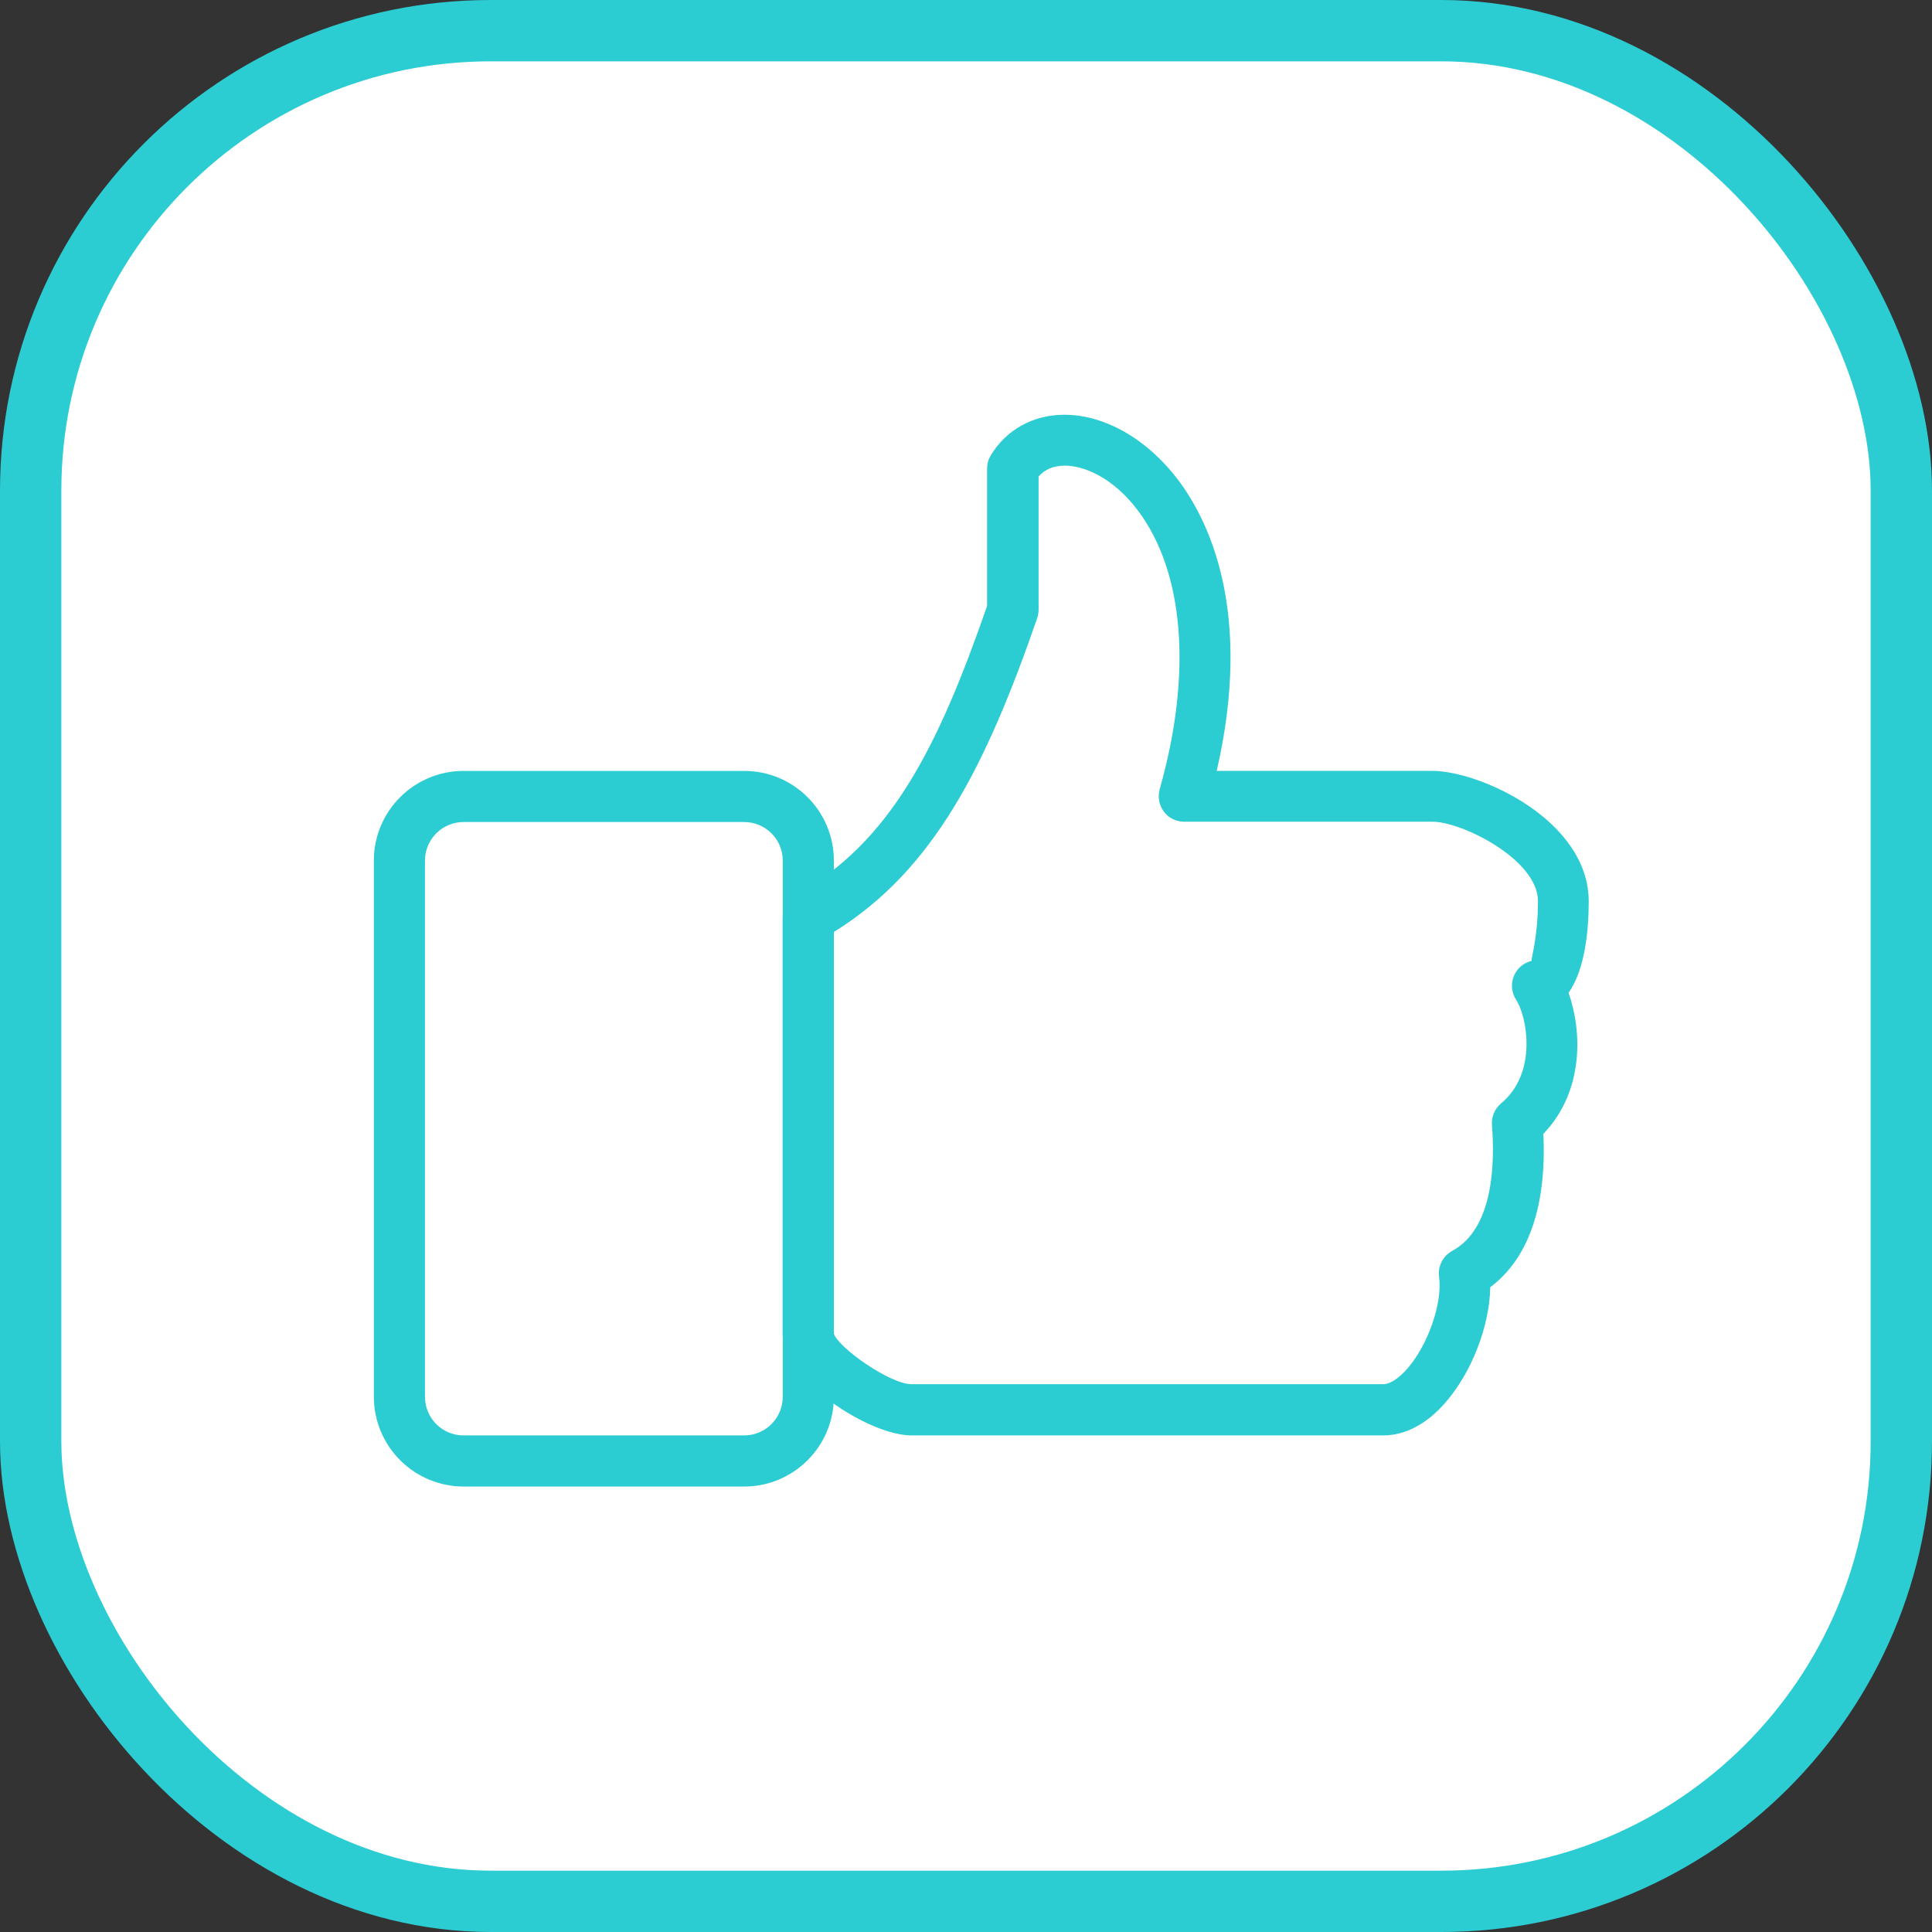 <?xml version="1.0" encoding="UTF-8"?> <svg xmlns="http://www.w3.org/2000/svg" width="63" height="63" viewBox="0 0 63 63" fill="none"><rect x="0" y="0" width="63" height="63" fill="#333333" stroke="none"/> <rect x="1" y="1" width="61" height="61" rx="15" fill="white"></rect> <path d="M45.103 46.807H29.721C28.333 46.807 25.521 44.984 25.521 43.494V29.917C25.521 29.614 25.685 29.334 25.948 29.187C29.017 27.474 30.568 24.43 32.188 19.759V15.282C32.188 15.13 32.228 14.982 32.306 14.852C32.813 14.009 33.69 13.525 34.712 13.525C36.026 13.525 37.41 14.32 38.413 15.644C39.425 16.985 40.868 19.947 39.676 25.137H46.698C48.261 25.137 51.806 26.747 51.806 29.394C51.806 30.265 51.703 31.595 51.148 32.374C51.585 33.595 51.668 35.577 50.327 36.974C50.437 39.327 49.845 41.037 48.596 41.974C48.575 43.217 48.003 44.737 47.14 45.727C46.532 46.434 45.825 46.807 45.103 46.807ZM27.192 30.39V43.49C27.328 43.937 29.018 45.137 29.725 45.137H45.105C45.325 45.137 45.613 44.949 45.897 44.624C46.57 43.849 47.043 42.484 46.926 41.639C46.903 41.47 46.932 41.298 47.009 41.147C47.086 40.995 47.207 40.87 47.356 40.789C48.71 40.059 48.746 37.907 48.651 36.687C48.641 36.554 48.663 36.421 48.714 36.298C48.766 36.175 48.846 36.066 48.948 35.98C50.158 34.974 49.785 33.127 49.438 32.599C49.365 32.487 49.32 32.358 49.307 32.225C49.294 32.092 49.313 31.957 49.363 31.833C49.413 31.709 49.492 31.598 49.593 31.511C49.695 31.424 49.816 31.363 49.947 31.332C49.911 31.287 50.151 30.607 50.151 29.385C50.151 28.03 47.675 26.795 46.712 26.795H38.615C38.353 26.795 38.108 26.675 37.953 26.467C37.798 26.259 37.745 25.989 37.816 25.737C38.883 21.965 38.618 18.652 37.1 16.64C36.29 15.564 35.34 15.184 34.727 15.184C34.361 15.184 34.073 15.302 33.867 15.539V19.884C33.867 19.98 33.85 20.065 33.822 20.155C32.16 24.96 30.455 28.369 27.192 30.39Z" fill="#2CCCD3"></path> <path d="M24.268 48.474H15.115C14.34 48.473 13.597 48.164 13.049 47.617C12.501 47.068 12.192 46.325 12.191 45.55V28.06C12.191 26.449 13.503 25.139 15.115 25.139H24.268C25.88 25.139 27.191 26.449 27.191 28.06V45.55C27.191 47.162 25.88 48.474 24.268 48.474ZM15.115 26.805C14.782 26.805 14.462 26.938 14.227 27.173C13.991 27.408 13.858 27.727 13.858 28.06V45.55C13.858 46.244 14.421 46.807 15.115 46.807H24.268C24.601 46.807 24.921 46.674 25.156 46.438C25.392 46.203 25.524 45.883 25.525 45.55V28.06C25.524 27.727 25.392 27.408 25.156 27.173C24.921 26.938 24.601 26.805 24.268 26.805H15.115Z" fill="#2CCCD3"></path> <rect x="1" y="1" width="61" height="61" rx="15" stroke="#2CCCD3" stroke-width="2"></rect> </svg> 